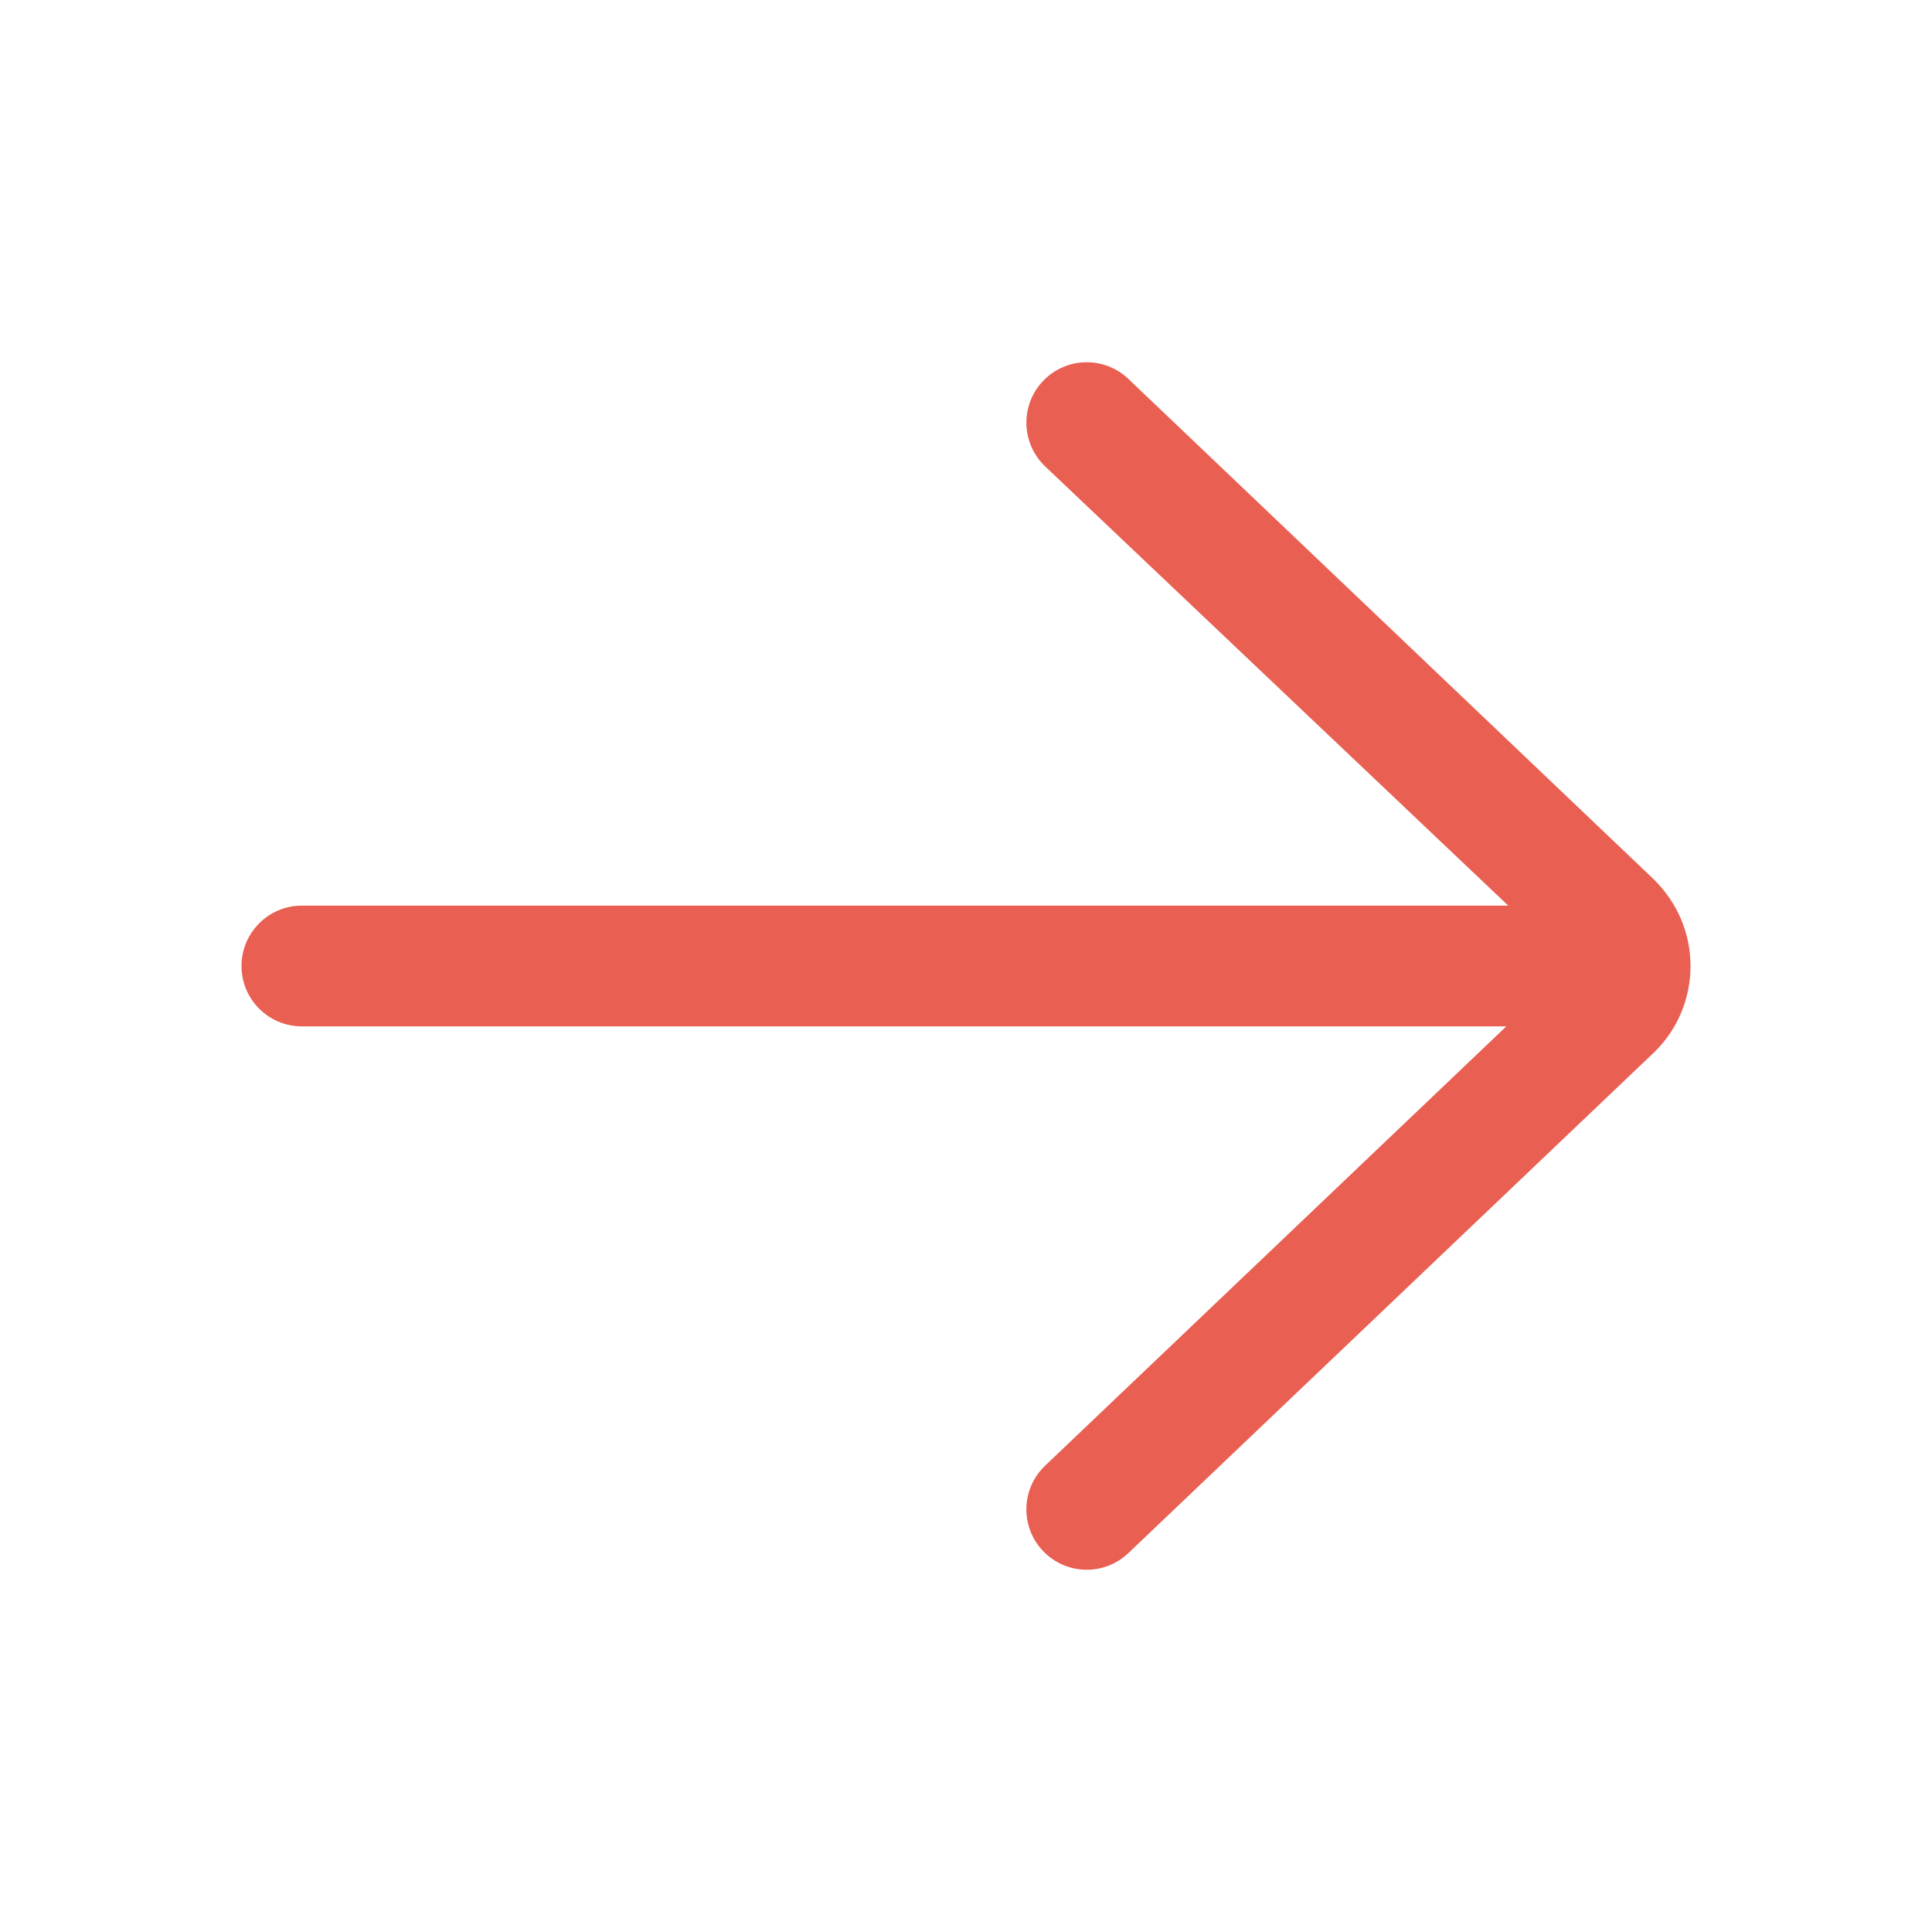 <svg width="36" height="36" viewBox="0 0 36 36" fill="none" xmlns="http://www.w3.org/2000/svg">
<path d="M21.026 7.061C20.576 6.632 19.864 6.649 19.436 7.099C19.007 7.549 19.025 8.261 19.474 8.69L28.104 16.875H5.625C5.004 16.875 4.5 17.379 4.5 18C4.5 18.621 5.004 19.125 5.625 19.125H28.068L19.474 27.311C19.024 27.739 19.007 28.451 19.436 28.901C19.657 29.133 19.953 29.25 20.25 29.25C20.529 29.25 20.808 29.147 21.026 28.939L30.841 19.591C31.266 19.166 31.5 18.601 31.5 18C31.5 17.399 31.266 16.834 30.821 16.39L21.026 7.061Z" fill="#E95F52"/>
</svg>
